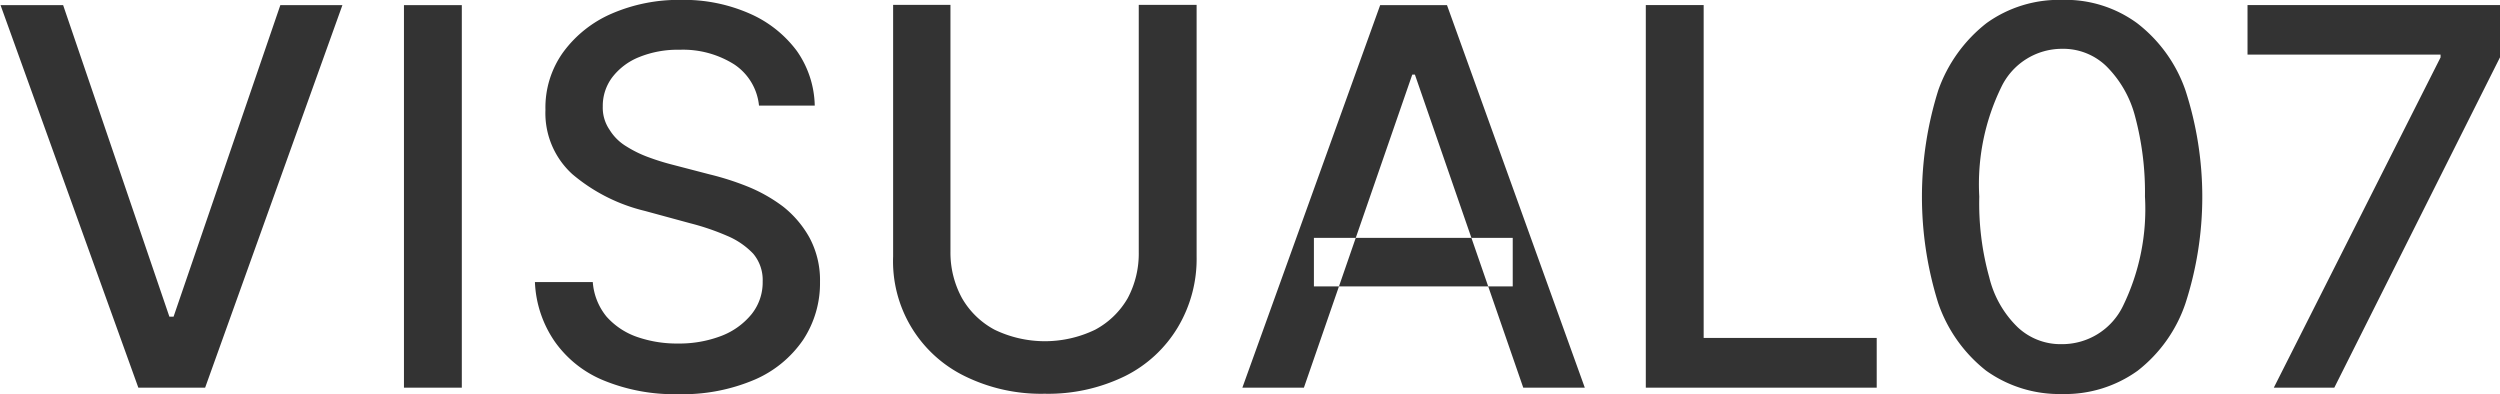 <svg xmlns="http://www.w3.org/2000/svg" width="47.53" height="7.5" viewBox="0 0 47.53 7.5">
  <defs>
    <style>
      .cls-1 {
        fill: #333;
        fill-rule: evenodd;
      }
    </style>
  </defs>
  <path id="v07" class="cls-1" d="M1343.07,683.535l2.62,7.273h1.27l2.61-7.273h-1.18l-2.03,5.923h-0.08l-2.02-5.923h-1.19Zm7.67,0v7.273h1.1v-7.273h-1.1Zm7.81,1.911a1.87,1.87,0,0,0-.34-1.039,2.226,2.226,0,0,0-.9-0.712,3.1,3.1,0,0,0-1.3-.259,3.206,3.206,0,0,0-1.32.261,2.245,2.245,0,0,0-.92.73,1.8,1.8,0,0,0-.34,1.1,1.567,1.567,0,0,0,.51,1.221,3.335,3.335,0,0,0,1.38.7l0.86,0.234a4.644,4.644,0,0,1,.7.238,1.467,1.467,0,0,1,.5.341,0.776,0.776,0,0,1,.18.529,0.967,0.967,0,0,1-.21.62,1.375,1.375,0,0,1-.57.412,2.231,2.231,0,0,1-.83.147,2.3,2.3,0,0,1-.78-0.126,1.381,1.381,0,0,1-.58-0.387,1.172,1.172,0,0,1-.26-0.655h-1.1a2.14,2.14,0,0,0,.38,1.135,2.113,2.113,0,0,0,.93.736,3.531,3.531,0,0,0,1.41.26,3.489,3.489,0,0,0,1.46-.277,2.142,2.142,0,0,0,.92-0.757,1.954,1.954,0,0,0,.32-1.1,1.713,1.713,0,0,0-.2-0.842,1.971,1.971,0,0,0-.5-0.589,2.97,2.97,0,0,0-.68-0.384,5.292,5.292,0,0,0-.72-0.23l-0.71-.185a4.391,4.391,0,0,1-.44-0.137,2.194,2.194,0,0,1-.43-0.209,0.946,0.946,0,0,1-.32-0.315,0.742,0.742,0,0,1-.13-0.447,0.9,0.9,0,0,1,.18-0.552,1.206,1.206,0,0,1,.51-0.384,1.943,1.943,0,0,1,.77-0.14,1.824,1.824,0,0,1,1.04.279,1.064,1.064,0,0,1,.47.783h1.06Zm6.16,2.784a1.8,1.8,0,0,1-.21.877,1.562,1.562,0,0,1-.62.6,2.2,2.2,0,0,1-1.91,0,1.562,1.562,0,0,1-.62-0.6,1.8,1.8,0,0,1-.22-0.877v-4.7h-1.09v4.784a2.429,2.429,0,0,0,1.36,2.274,3.286,3.286,0,0,0,1.52.336,3.328,3.328,0,0,0,1.53-.336,2.43,2.43,0,0,0,1-.923,2.534,2.534,0,0,0,.36-1.351v-4.784h-1.1v4.7Zm5.2-3.374h0.05l2.06,5.952h1.17l-2.62-7.273h-1.27l-2.62,7.273h1.17Zm-1.87,4.027h3.78V687.96h-3.78v0.923Zm10.7,1.925v-0.945h-3.29v-6.328h-1.1v7.273h4.39Zm4.96-.321a2.728,2.728,0,0,0,.91-1.282,6.564,6.564,0,0,0,0-4.049,2.742,2.742,0,0,0-.92-1.278,2.308,2.308,0,0,0-1.43-.442,2.361,2.361,0,0,0-1.43.44,2.8,2.8,0,0,0-.92,1.279,6.762,6.762,0,0,0,0,4.048,2.783,2.783,0,0,0,.91,1.282,2.393,2.393,0,0,0,1.44.444A2.365,2.365,0,0,0,1383.7,690.487Zm-2.28-.828a1.959,1.959,0,0,1-.54-0.948,5.243,5.243,0,0,1-.19-1.536,4.207,4.207,0,0,1,.42-2.084,1.279,1.279,0,0,1,1.15-.725,1.179,1.179,0,0,1,.84.325,2.082,2.082,0,0,1,.55.952,5.584,5.584,0,0,1,.19,1.532,4.2,4.2,0,0,1-.42,2.085,1.284,1.284,0,0,1-1.16.721A1.189,1.189,0,0,1,1381.42,689.659Zm6.02,1.149,3.16-6.3v-0.973h-4.81v0.941h3.67v0.054l-3.17,6.278h1.15Z" transform="translate(-1343.06 -683.438)"/>
</svg>
